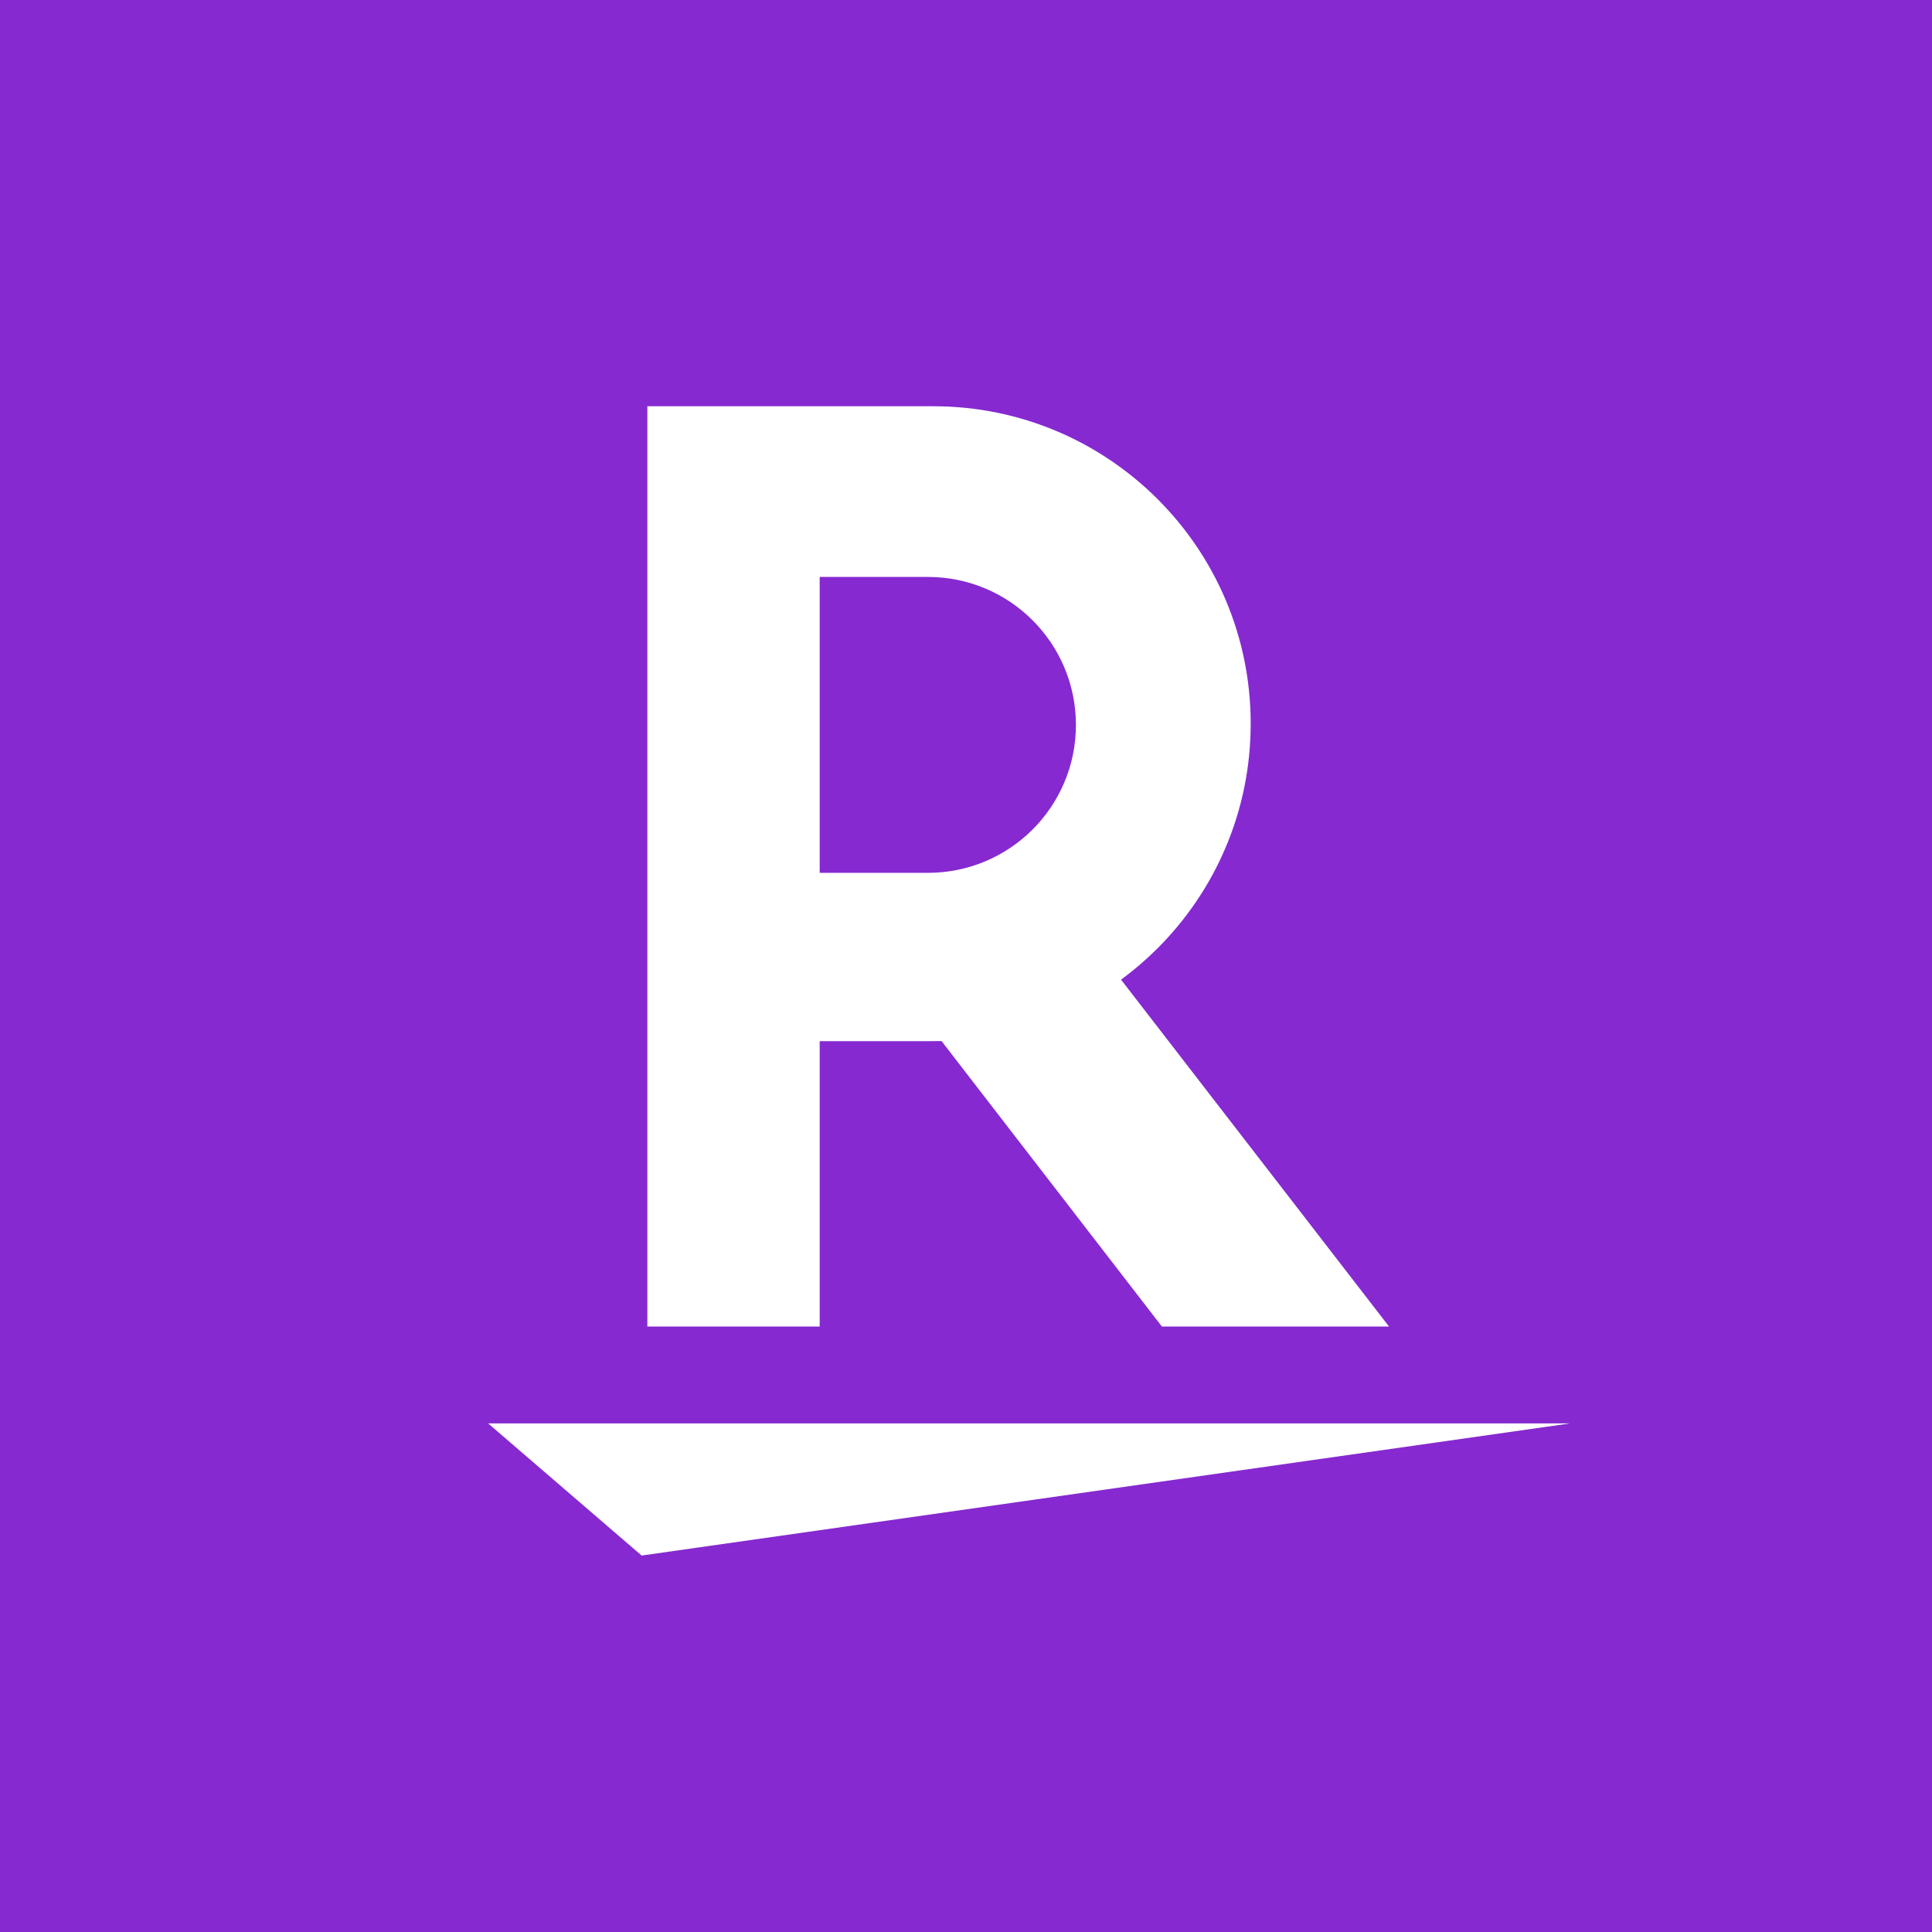 <svg xmlns="http://www.w3.org/2000/svg" xmlns:xlink="http://www.w3.org/1999/xlink" width="500" zoomAndPan="magnify" viewBox="0 0 375 375" height="500" preserveAspectRatio="xMidYMid meet" version="1.0"><rect x="-37.5" width="450" fill="#ffffff" y="-37.5" height="450" fill-opacity="1"/><rect x="-37.5" width="450" fill="#ffffff" y="-37.5" height="450" fill-opacity="1"/><rect x="-37.5" width="450" fill="#8629d1" y="-37.5" height="450" fill-opacity="1"/><path fill="#ffffff" d="M 124.539 301.93 L 94.75 276.285 L 304.734 276.285 Z M 124.539 301.93 " fill-opacity="1" fill-rule="nonzero"/><path fill="#ffffff" d="M 217.594 190.148 C 220.117 188.297 222.5 186.246 224.711 184.035 C 235.863 172.883 242.758 157.48 242.758 140.465 C 242.758 106.438 215.176 78.855 181.148 78.855 L 125.648 78.855 L 125.648 257.48 L 159.102 257.48 L 159.102 202.086 L 181.148 202.086 C 181.684 202.086 182.215 202.074 182.75 202.066 L 225.523 257.48 L 269.609 257.48 Z M 159.102 169.418 L 159.102 111.984 L 180.113 111.984 C 188.043 111.984 195.223 115.195 200.422 120.395 C 205.625 125.598 208.836 132.773 208.836 140.707 C 208.836 156.57 195.977 169.418 180.113 169.418 Z M 159.102 169.418 " fill-opacity="1" fill-rule="nonzero"/></svg>